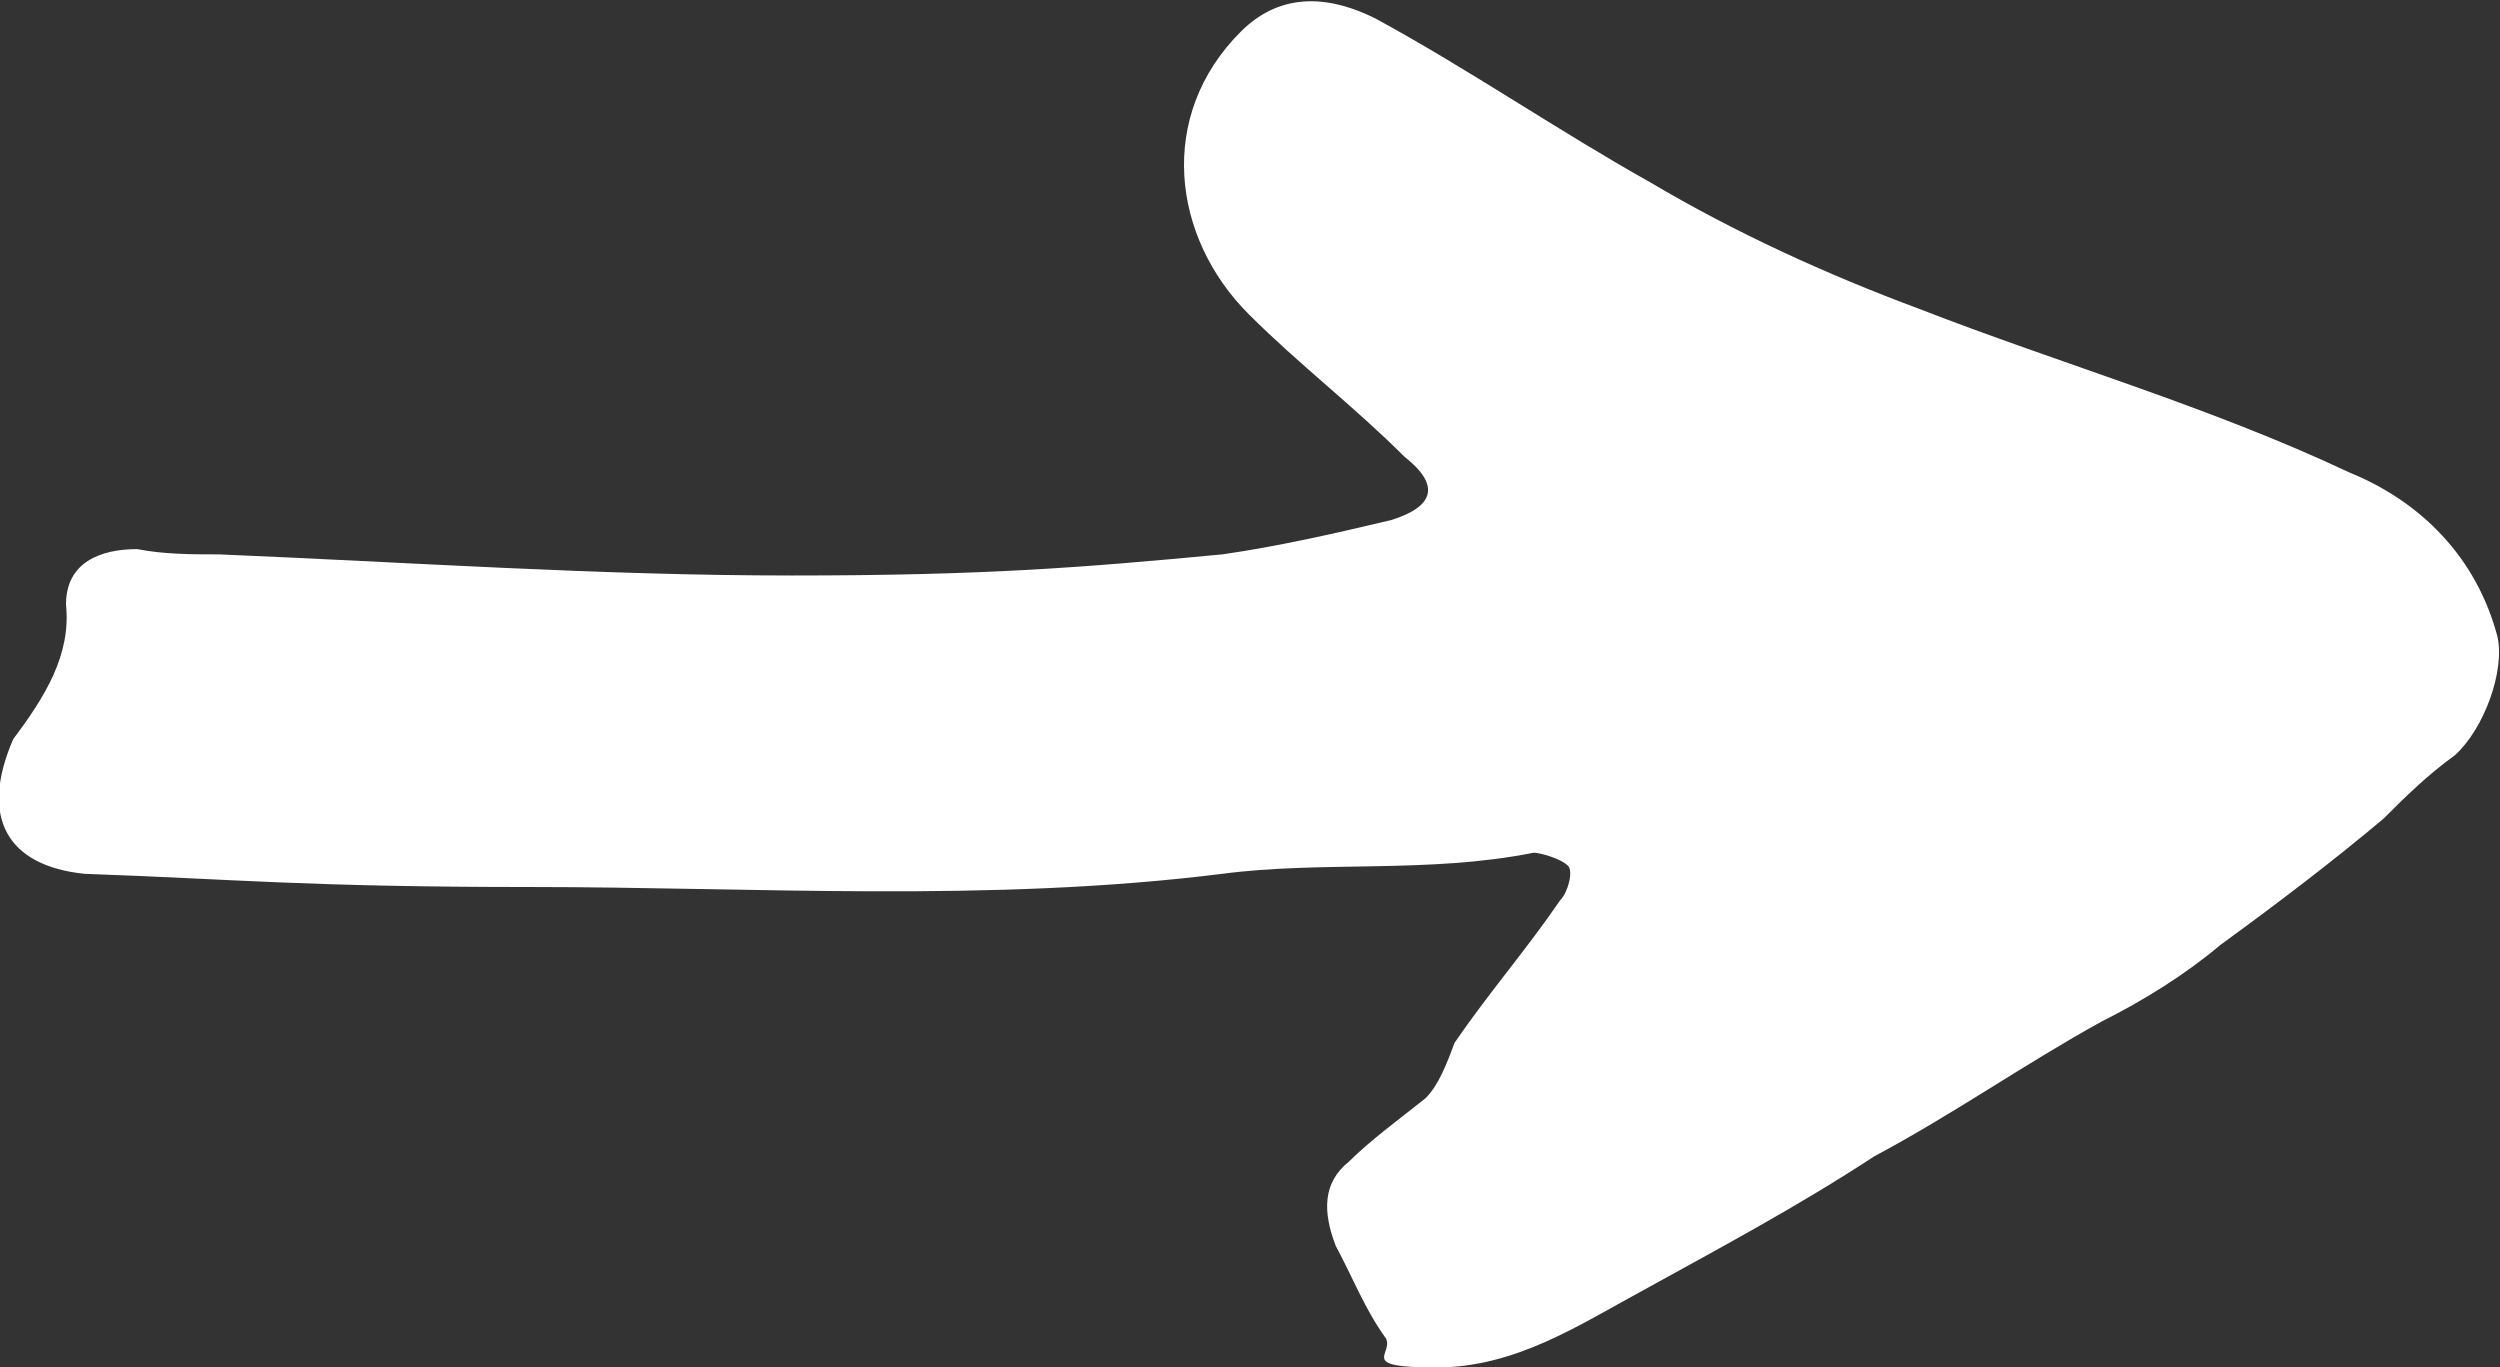 <?xml version="1.0" encoding="UTF-8"?>
<svg id="Layer_1" xmlns="http://www.w3.org/2000/svg" version="1.1" viewBox="0 0 94.7 51.8">
  <rect x="0" y="0" width="94.7" height="51.8" fill="#333333" stroke="none"/>
  <!-- Generator: Adobe Illustrator 29.0.1, SVG Export Plug-In . SVG Version: 2.1.0 Build 192)  -->
  <defs>
    <style>
      .st0 {
        fill: #fff;
      }
    </style>
  </defs>
  <path class="st0" d="M8.3,21c7.2.3,14.4.8,21.7.8s11-.3,16.3-.8c2.1-.3,4.3-.8,6.4-1.3,1.6-.5,1.9-1.3.5-2.4-1.9-1.9-4-3.5-5.9-5.4-2.9-2.9-3.5-7.5-.3-10.7,1.6-1.6,3.5-1.3,5.1-.5,3.5,1.9,7,4.3,10.4,6.2,3.2,1.9,6.7,3.5,10.2,4.8,5.4,2.1,11,3.7,16.3,6.2,2.7,1.1,4.8,3.2,5.6,6.2.3,1.3-.5,3.5-1.6,4.5-1.1.8-1.9,1.6-2.7,2.4-1.9,1.6-4,3.2-6.2,4.8-1.3,1.1-2.9,2.1-4.5,2.9-2.9,1.6-5.6,3.5-8.6,5.1-2.9,1.9-5.9,3.5-8.8,5.1-2.4,1.3-4.8,2.9-7.8,2.9s-1.6-.5-1.9-1.1c-.8-1.1-1.3-2.4-1.9-3.5-.5-1.3-.5-2.4.5-3.2.8-.8,1.9-1.6,2.9-2.4.5-.5.8-1.3,1.1-2.1,1.3-1.9,2.7-3.5,4-5.4.3-.3.5-1.1.3-1.3-.3-.3-1.1-.5-1.3-.5-4,.8-8,.3-11.8.8-8.8,1.1-17.7.5-26.2.5s-11.2-.3-16.9-.5c-2.9-.3-4-2.1-2.7-5.1,1.2-1.6,2.2-3.2,2-5.1,0-1.6,1.3-2.1,2.7-2.1,1,.2,2.1.2,3.1.2Z"/>
</svg>